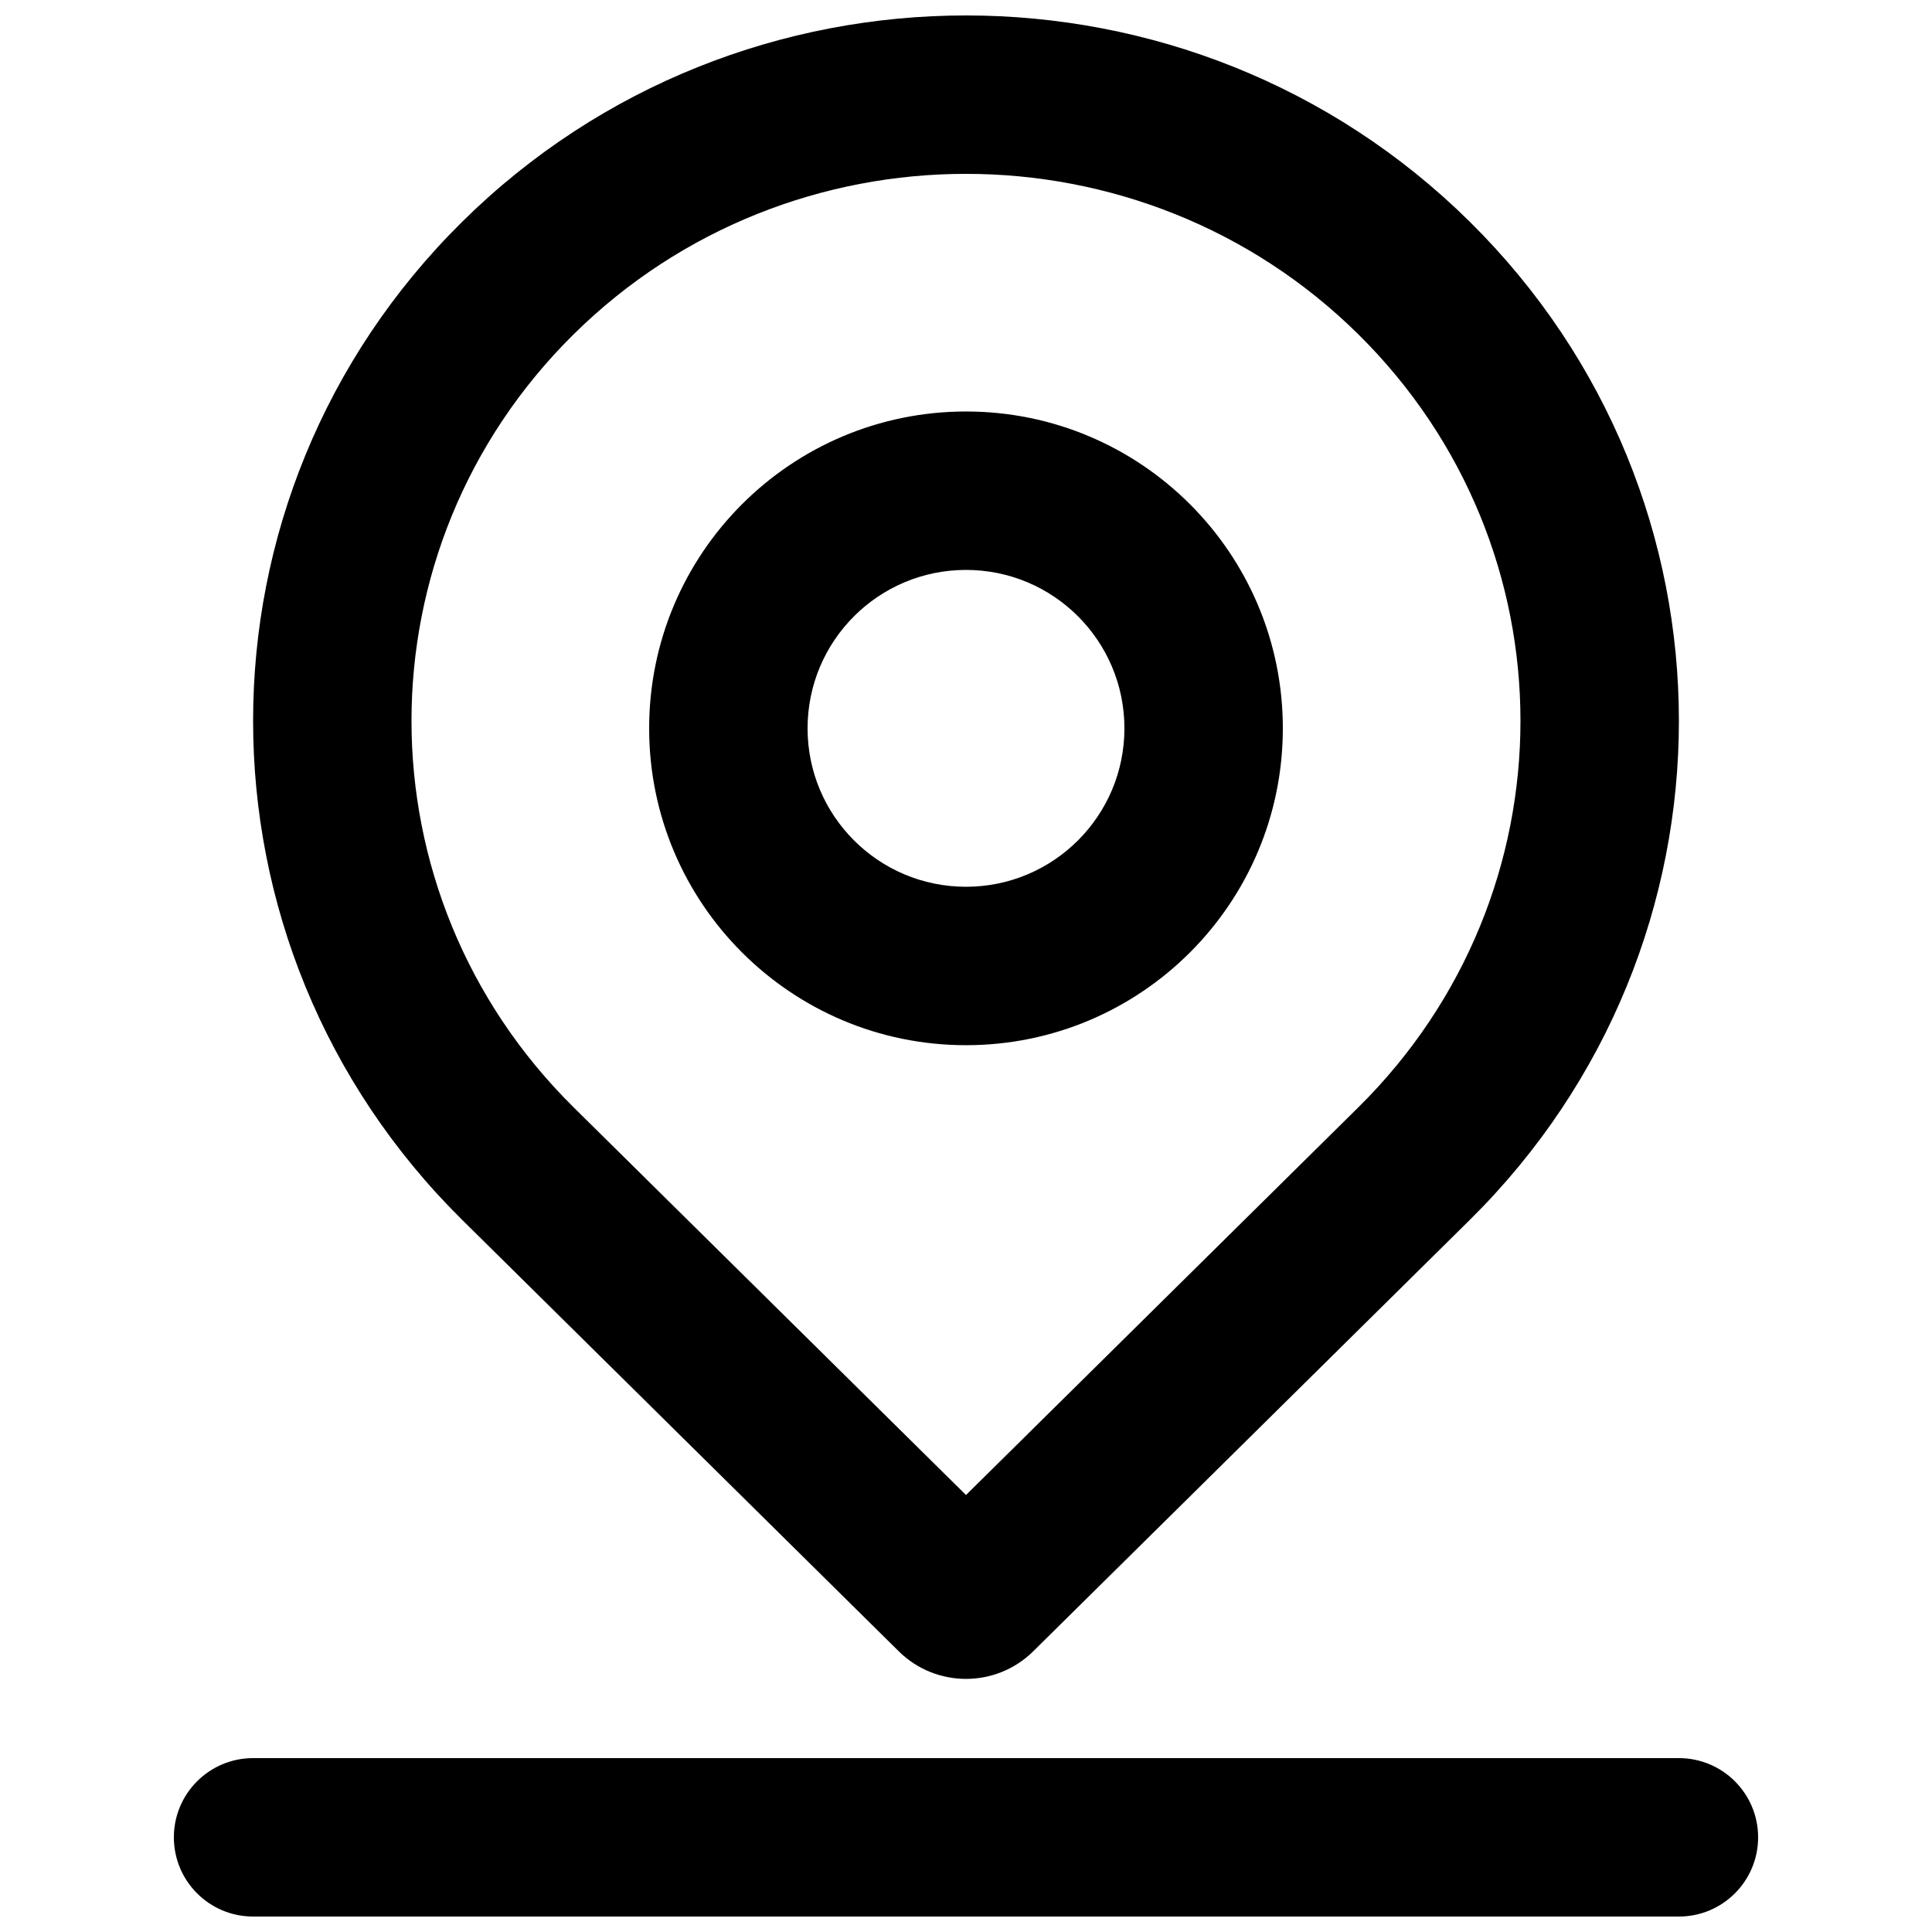 <?xml version="1.0" encoding="UTF-8"?>
<!-- Uploaded to: ICON Repo, www.svgrepo.com, Generator: ICON Repo Mixer Tools -->
<svg width="800px" height="800px" version="1.1" viewBox="144 144 512 512" xmlns="http://www.w3.org/2000/svg">
 <defs>
  <clipPath id="b">
   <path d="m211 148.09h378v440.91h-378z"/>
  </clipPath>
  <clipPath id="a">
   <path d="m190 609h420v42.902h-420z"/>
  </clipPath>
 </defs>
 <path d="m400 253.05c-46.375 0-83.969 37.594-83.969 83.969 0 46.371 37.594 83.969 83.969 83.969 46.371 0 83.965-37.598 83.965-83.969 0-46.375-37.594-83.969-83.965-83.969zm-41.984 83.969c0-23.188 18.797-41.984 41.984-41.984s41.984 18.797 41.984 41.984-18.797 41.984-41.984 41.984-41.984-18.797-41.984-41.984z" fill-rule="evenodd"/>
 <g clip-path="url(#b)">
  <path d="m382.18 581.61-115.68-114.31c-73.902-73.023-73.902-191.52 0-264.54 73.758-72.887 193.25-72.887 267 0 73.902 73.023 73.902 191.52 0 264.54l-115.68 114.31c-9.871 9.75-25.773 9.75-35.641 0zm17.82-41.414 103.99-102.76c57.266-56.59 57.266-148.23 0-204.82-57.406-56.723-150.58-56.723-207.99 0-57.266 56.586-57.266 148.23 0 204.82z" fill-rule="evenodd"/>
 </g>
 <g clip-path="url(#a)">
  <path d="m609.92 630.91c0 11.594-9.398 20.992-20.992 20.992h-377.86c-11.594 0-20.992-9.398-20.992-20.992s9.398-20.992 20.992-20.992h377.86c11.594 0 20.992 9.398 20.992 20.992z"/>
 </g>
</svg>